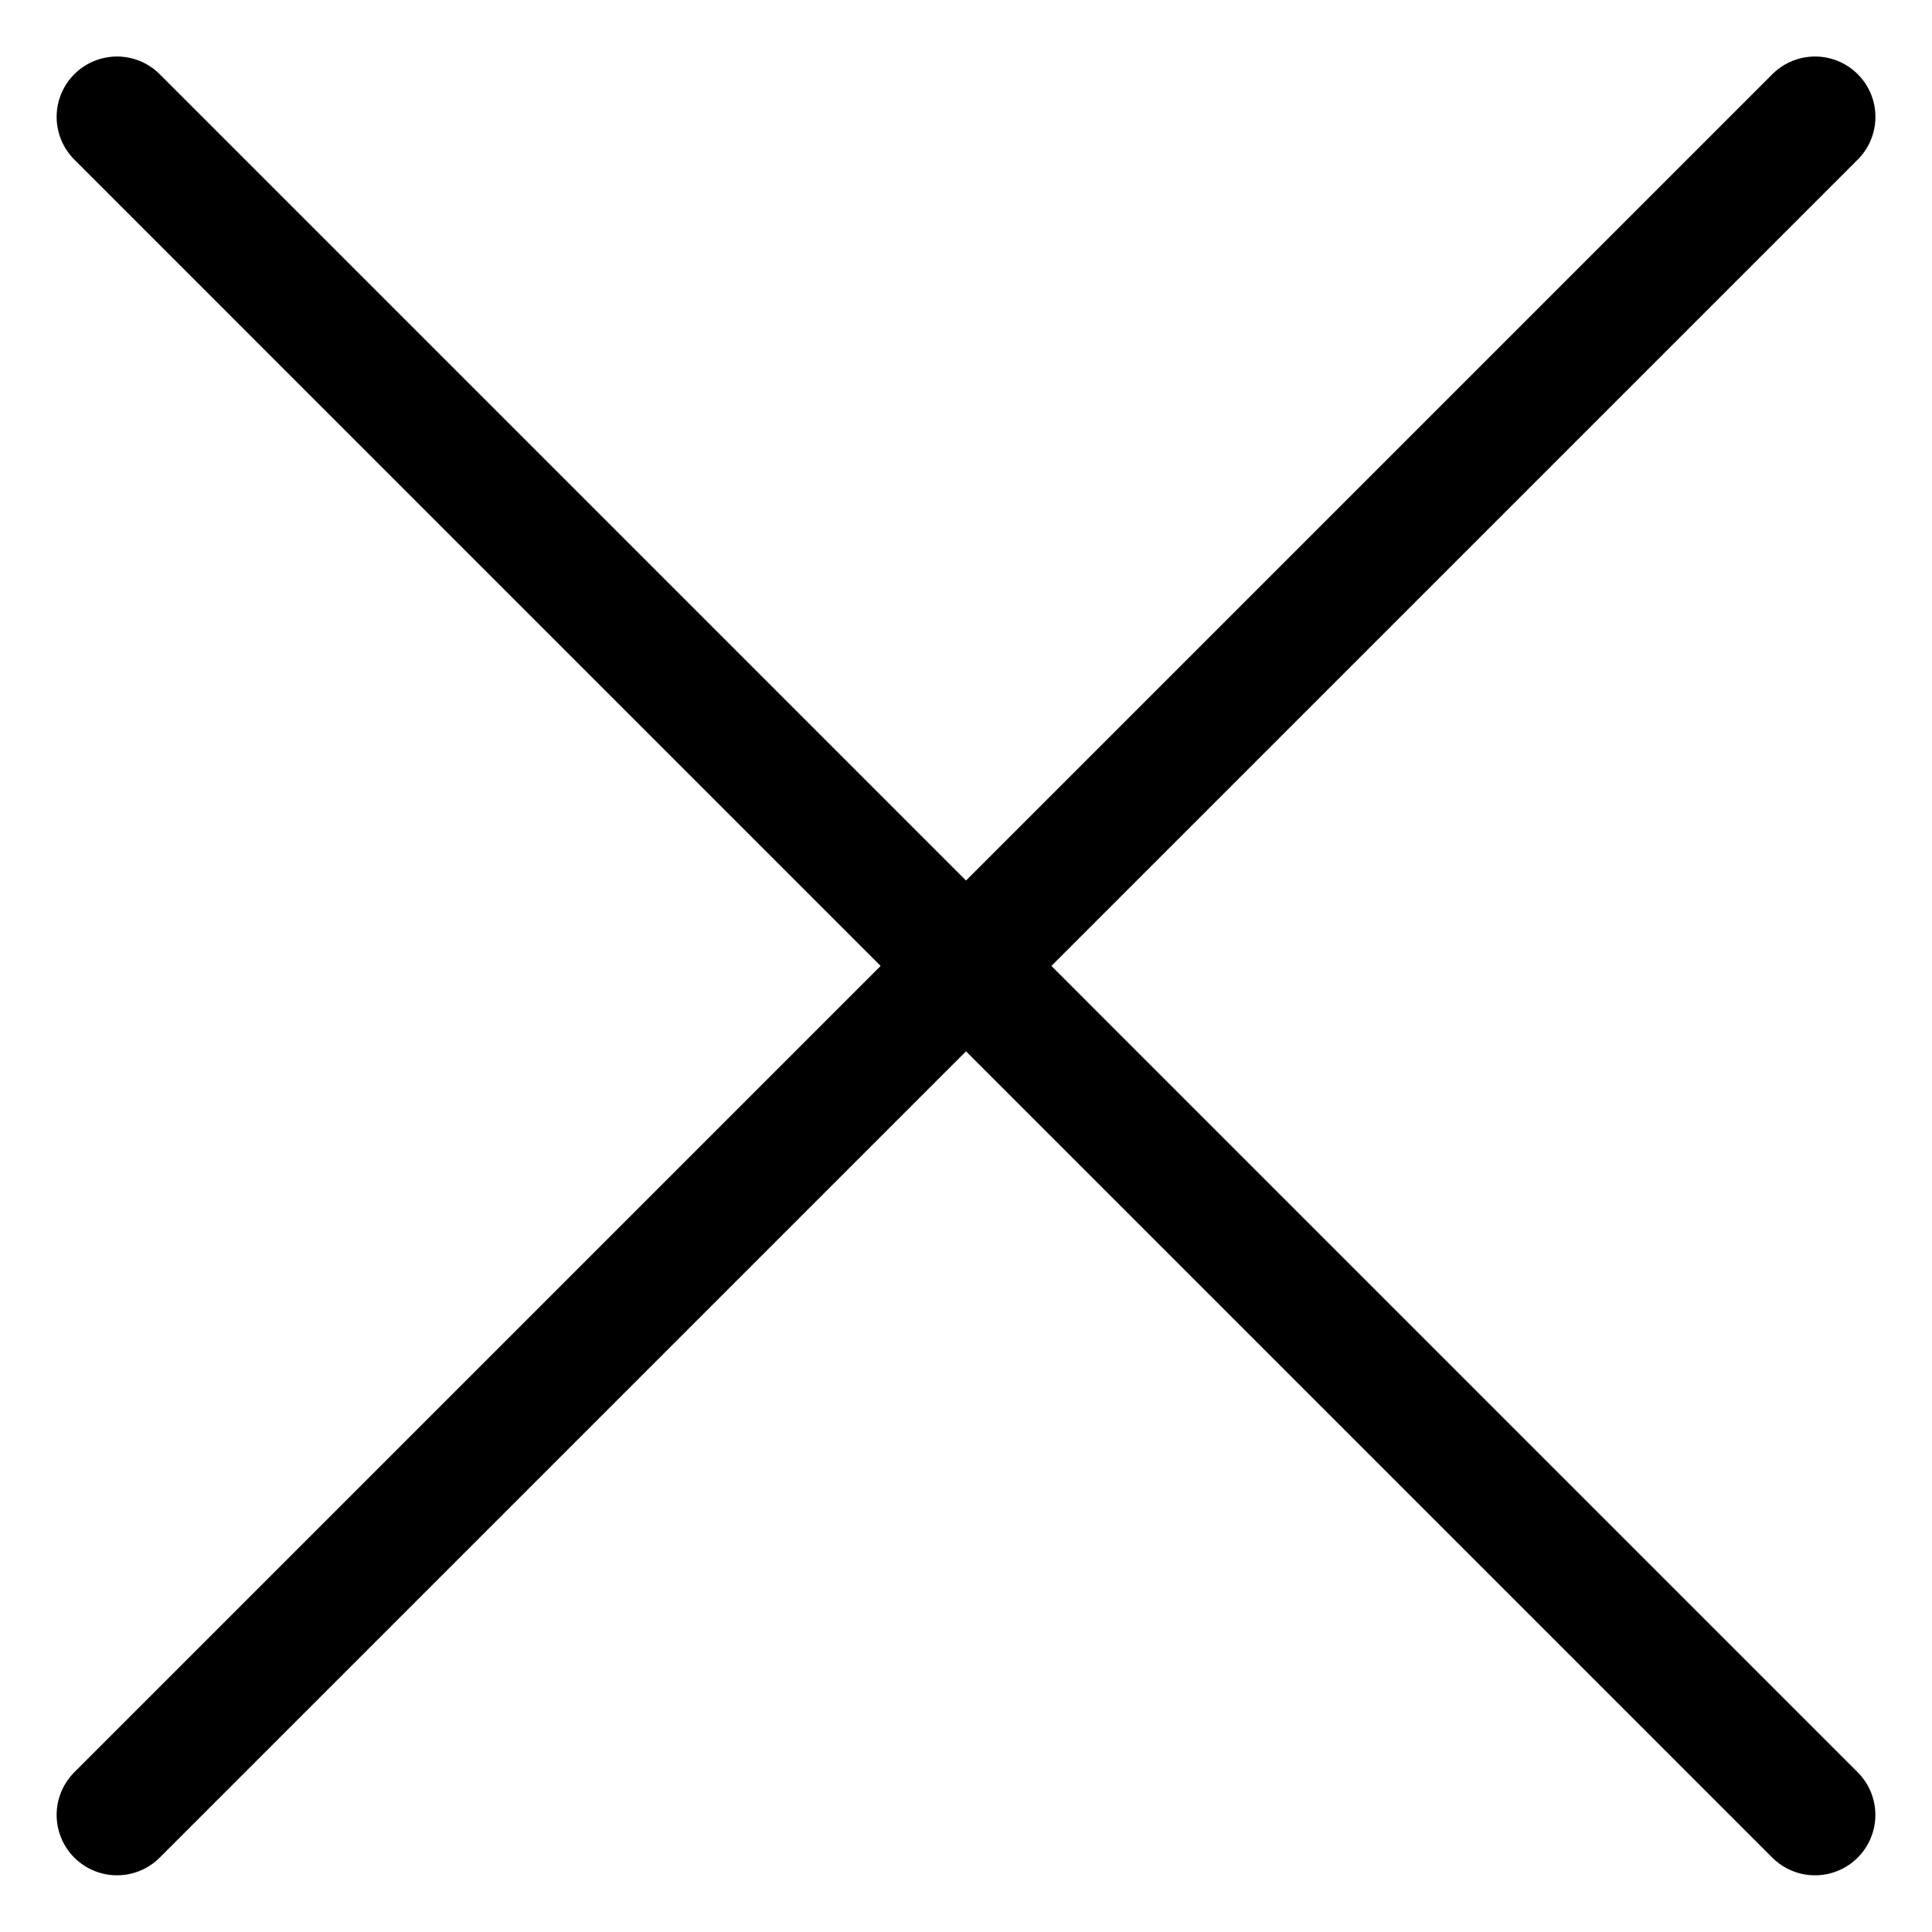 <svg viewBox="-1 -1 32 32" xmlns="http://www.w3.org/2000/svg" id="Close--Streamline-Ultimate.svg" height="32" width="32"><desc>Close Streamline Icon: https://streamlinehq.com</desc><path d="m0.938 29.061 28.125 -28.125" fill="none" stroke="#000000" stroke-linecap="round" stroke-linejoin="round" stroke-width="2"></path><path d="M29.062 29.061 0.938 0.936" fill="none" stroke="#000000" stroke-linecap="round" stroke-linejoin="round" stroke-width="2"></path></svg>